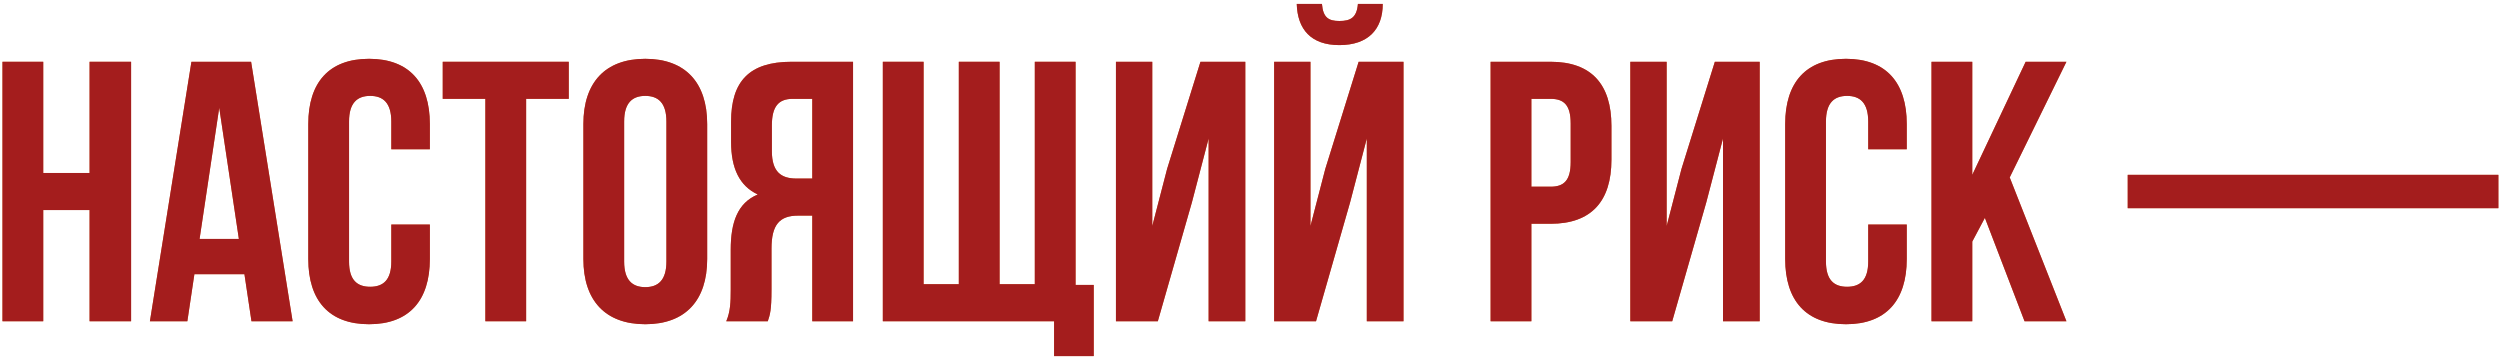 <?xml version="1.0" encoding="UTF-8"?> <svg xmlns="http://www.w3.org/2000/svg" width="607" height="87" viewBox="0 0 607 87" fill="none"><path d="M10.5 51V78H0.6V15H10.5V42H21.75V15H31.83V78H21.75V51H10.5Z" fill="#DD7844"></path><path d="M10.5 51V78H0.6V15H10.5V42H21.75V15H31.83V78H21.75V51H10.5Z" fill="#A41D1D"></path><path d="M60.968 15L71.048 78H61.058L59.348 66.57H47.198L45.488 78H36.398L46.478 15H60.968ZM53.228 26.16L48.458 58.02H57.998L53.228 26.16Z" fill="#DD7844"></path><path d="M60.968 15L71.048 78H61.058L59.348 66.57H47.198L45.488 78H36.398L46.478 15H60.968ZM53.228 26.16L48.458 58.02H57.998L53.228 26.16Z" fill="#A41D1D"></path><path d="M95.009 54.51H104.369V62.88C104.369 72.96 99.329 78.72 89.609 78.72C79.889 78.72 74.849 72.96 74.849 62.88V30.12C74.849 20.04 79.889 14.28 89.609 14.28C99.329 14.28 104.369 20.04 104.369 30.12V36.24H95.009V29.49C95.009 24.99 93.029 23.28 89.879 23.28C86.729 23.28 84.749 24.99 84.749 29.49V63.51C84.749 68.01 86.729 69.63 89.879 69.63C93.029 69.63 95.009 68.01 95.009 63.51V54.51Z" fill="#DD7844"></path><path d="M95.009 54.51H104.369V62.88C104.369 72.96 99.329 78.72 89.609 78.72C79.889 78.72 74.849 72.96 74.849 62.88V30.12C74.849 20.04 79.889 14.28 89.609 14.28C99.329 14.28 104.369 20.04 104.369 30.12V36.24H95.009V29.49C95.009 24.99 93.029 23.28 89.879 23.28C86.729 23.28 84.749 24.99 84.749 29.49V63.51C84.749 68.01 86.729 69.63 89.879 69.63C93.029 69.63 95.009 68.01 95.009 63.51V54.51Z" fill="#A41D1D"></path><path d="M107.495 24V15H138.095V24H127.745V78H117.845V24H107.495Z" fill="#DD7844"></path><path d="M107.495 24V15H138.095V24H127.745V78H117.845V24H107.495Z" fill="#A41D1D"></path><path d="M151.545 29.49V63.51C151.545 68.01 153.525 69.72 156.675 69.72C159.825 69.72 161.805 68.01 161.805 63.51V29.49C161.805 24.99 159.825 23.28 156.675 23.28C153.525 23.28 151.545 24.99 151.545 29.49ZM141.645 62.88V30.12C141.645 20.04 146.955 14.28 156.675 14.28C166.395 14.28 171.705 20.04 171.705 30.12V62.88C171.705 72.96 166.395 78.72 156.675 78.72C146.955 78.72 141.645 72.96 141.645 62.88Z" fill="#DD7844"></path><path d="M151.545 29.49V63.51C151.545 68.01 153.525 69.72 156.675 69.72C159.825 69.72 161.805 68.01 161.805 63.51V29.49C161.805 24.99 159.825 23.28 156.675 23.28C153.525 23.28 151.545 24.99 151.545 29.49ZM141.645 62.88V30.12C141.645 20.04 146.955 14.28 156.675 14.28C166.395 14.28 171.705 20.04 171.705 30.12V62.88C171.705 72.96 166.395 78.72 156.675 78.72C146.955 78.72 141.645 72.96 141.645 62.88Z" fill="#A41D1D"></path><path d="M186.419 78H176.339C177.329 75.66 177.419 73.41 177.419 70.35V60.63C177.419 54.06 179.039 49.29 183.989 47.22C179.579 45.15 177.509 40.92 177.509 34.44V29.49C177.509 19.77 181.919 15 192.179 15H207.119V78H197.219V52.35H193.799C189.299 52.35 187.319 54.51 187.319 60.36V70.26C187.319 75.39 186.959 76.38 186.419 78ZM197.219 24H192.449C188.939 24 187.409 25.98 187.409 30.48V36.69C187.409 41.73 189.659 43.35 193.349 43.35H197.219V24Z" fill="#DD7844"></path><path d="M186.419 78H176.339C177.329 75.66 177.419 73.41 177.419 70.35V60.63C177.419 54.06 179.039 49.29 183.989 47.22C179.579 45.15 177.509 40.92 177.509 34.44V29.49C177.509 19.77 181.919 15 192.179 15H207.119V78H197.219V52.35H193.799C189.299 52.35 187.319 54.51 187.319 60.36V70.26C187.319 75.39 186.959 76.38 186.419 78ZM197.219 24H192.449C188.939 24 187.409 25.98 187.409 30.48V36.69C187.409 41.73 189.659 43.35 193.349 43.35H197.219V24Z" fill="#A41D1D"></path><path d="M261.15 15V69.18H265.56V86.46H255.93V78H214.35V15H224.25V69H232.8V15H242.7V69H251.25V15H261.15Z" fill="#DD7844"></path><path d="M261.15 15V69.18H265.56V86.46H255.93V78H214.35V15H224.25V69H232.8V15H242.7V69H251.25V15H261.15Z" fill="#A41D1D"></path><path d="M289.402 49.11L281.122 78H270.952V15H279.772V54.87L283.372 41.01L291.472 15H302.362V78H293.452V33.63L289.402 49.11Z" fill="#DD7844"></path><path d="M289.402 49.11L281.122 78H270.952V15H279.772V54.87L283.372 41.01L291.472 15H302.362V78H293.452V33.63L289.402 49.11Z" fill="#A41D1D"></path><path d="M319.53 78H309.36V15H318.18V54.87L321.78 41.01L329.88 15H340.77V78H331.86V33.63L327.81 49.11L319.53 78ZM329.7 0.96C329.43 4.29 327.9 5.1 325.2 5.1C322.59 5.1 321.24 4.29 320.97 0.96H314.85C315.03 7.08 318.27 10.95 325.2 10.95C332.22 10.95 335.73 7.08 335.73 0.96H329.7Z" fill="#DD7844"></path><path d="M319.53 78H309.36V15H318.18V54.87L321.78 41.01L329.88 15H340.77V78H331.86V33.63L327.81 49.11L319.53 78ZM329.7 0.96C329.43 4.29 327.9 5.1 325.2 5.1C322.59 5.1 321.24 4.29 320.97 0.96H314.85C315.03 7.08 318.27 10.95 325.2 10.95C332.22 10.95 335.73 7.08 335.73 0.96H329.7Z" fill="#A41D1D"></path><path d="M376.498 15C386.398 15 391.258 20.49 391.258 30.57V38.76C391.258 48.84 386.398 54.33 376.498 54.33H371.818V78H361.918V15H376.498ZM376.498 24H371.818V45.33H376.498C379.648 45.33 381.358 43.89 381.358 39.39V29.94C381.358 25.44 379.648 24 376.498 24Z" fill="#DD7844"></path><path d="M376.498 15C386.398 15 391.258 20.49 391.258 30.57V38.76C391.258 48.84 386.398 54.33 376.498 54.33H371.818V78H361.918V15H376.498ZM376.498 24H371.818V45.33H376.498C379.648 45.33 381.358 43.89 381.358 39.39V29.94C381.358 25.44 379.648 24 376.498 24Z" fill="#A41D1D"></path><path d="M414.294 49.11L406.014 78H395.844V15H404.664V54.87L408.264 41.01L416.364 15H427.254V78H418.344V33.63L414.294 49.11Z" fill="#DD7844"></path><path d="M414.294 49.11L406.014 78H395.844V15H404.664V54.87L408.264 41.01L416.364 15H427.254V78H418.344V33.63L414.294 49.11Z" fill="#A41D1D"></path><path d="M453.602 54.51H462.962V62.88C462.962 72.96 457.922 78.72 448.202 78.72C438.482 78.72 433.442 72.96 433.442 62.88V30.12C433.442 20.04 438.482 14.28 448.202 14.28C457.922 14.28 462.962 20.04 462.962 30.12V36.24H453.602V29.49C453.602 24.99 451.622 23.28 448.472 23.28C445.322 23.28 443.342 24.99 443.342 29.49V63.51C443.342 68.01 445.322 69.63 448.472 69.63C451.622 69.63 453.602 68.01 453.602 63.51V54.51Z" fill="#DD7844"></path><path d="M453.602 54.51H462.962V62.88C462.962 72.96 457.922 78.72 448.202 78.72C438.482 78.72 433.442 72.96 433.442 62.88V30.12C433.442 20.04 438.482 14.28 448.202 14.28C457.922 14.28 462.962 20.04 462.962 30.12V36.24H453.602V29.49C453.602 24.99 451.622 23.28 448.472 23.28C445.322 23.28 443.342 24.99 443.342 29.49V63.51C443.342 68.01 445.322 69.63 448.472 69.63C451.622 69.63 453.602 68.01 453.602 63.51V54.51Z" fill="#A41D1D"></path><path d="M491.559 78L481.929 52.89L478.869 58.65V78H468.969V15H478.869V42.45L491.829 15H501.729L487.959 43.08L501.729 78H491.559Z" fill="#DD7844"></path><path d="M491.559 78L481.929 52.89L478.869 58.65V78H468.969V15H478.869V42.45L491.829 15H501.729L487.959 43.08L501.729 78H491.559Z" fill="#A41D1D"></path><path d="M516.609 50.55V42.45H606.609V50.55H516.609Z" fill="#DD7844"></path><path d="M516.609 50.55V42.45H606.609V50.55H516.609Z" fill="#A41D1D"></path></svg> 